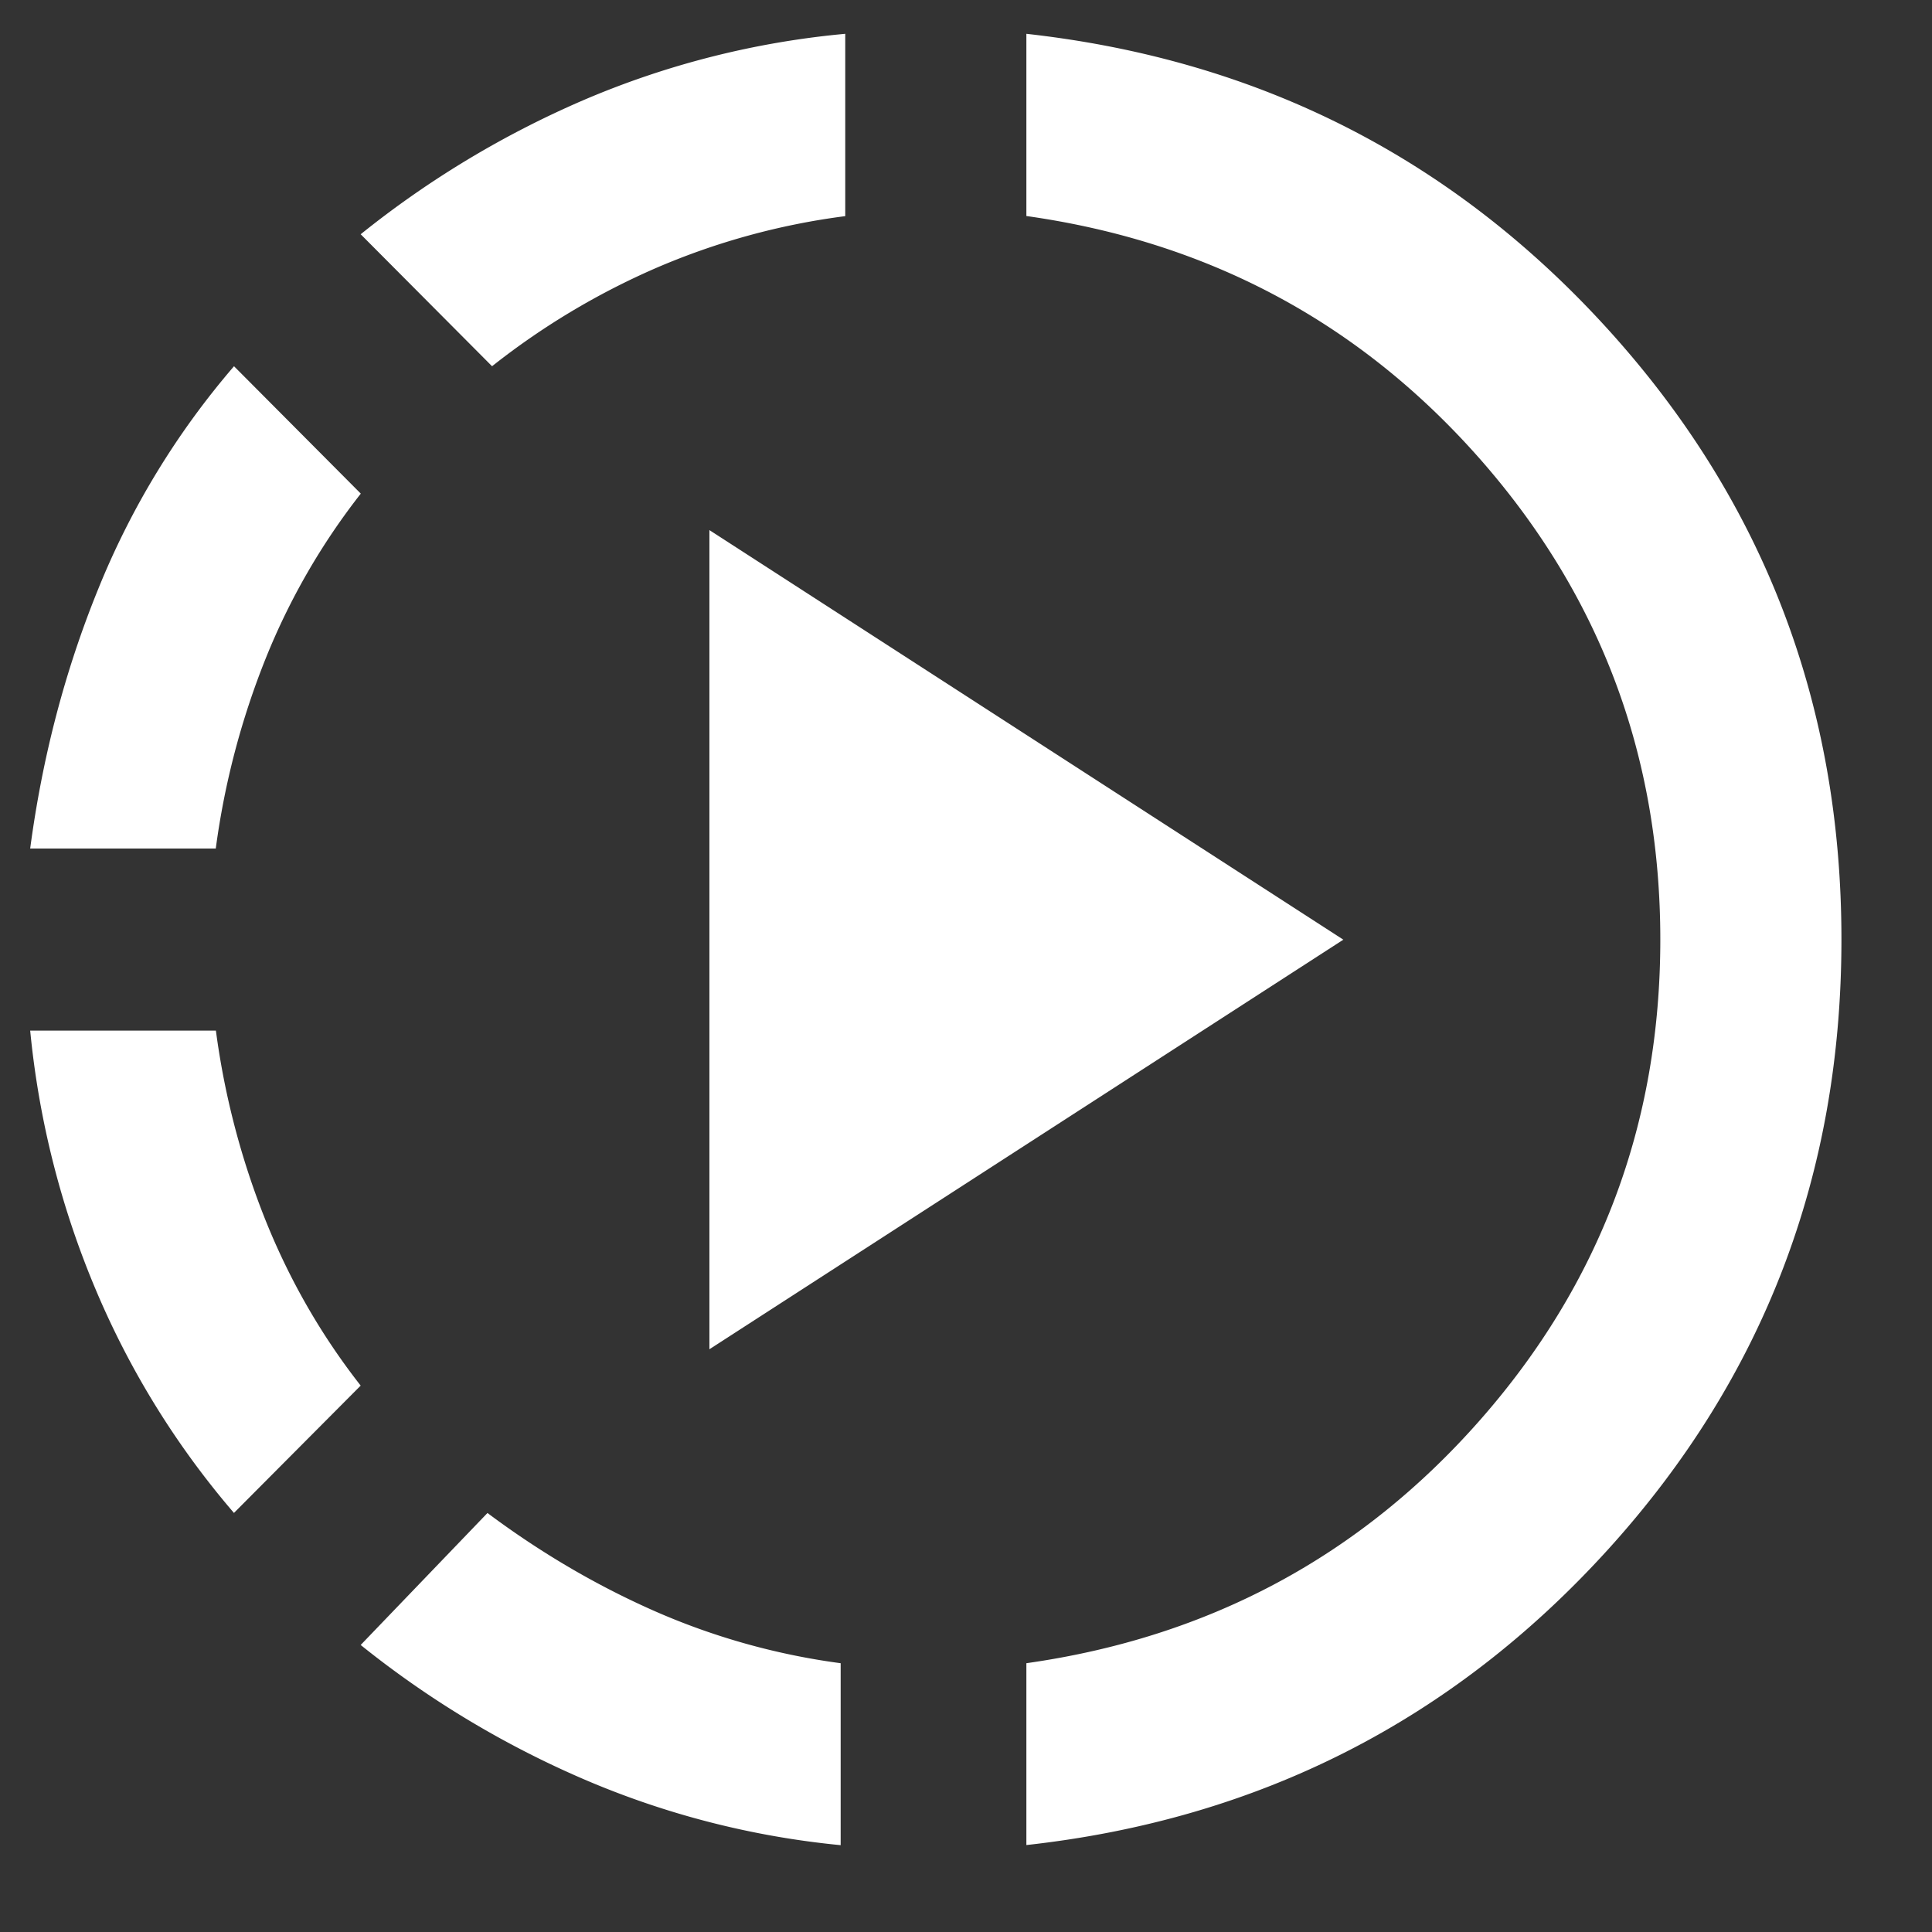 <svg xmlns="http://www.w3.org/2000/svg" width="16" height="16" fill="none"><rect width="100%" height="100%" fill="#333333" stroke="none"/><g clip-path="url(#a)"><path fill="#fff" d="M1.938 12.53a7.016 7.016 0 0 1-1.144-1.847A7.333 7.333 0 0 1 .25 8.535h1.538a6.54 6.54 0 0 0 .412 1.573c.2.497.462.952.787 1.367l-1.05 1.055zM.25 7.027c.1-.753.287-1.47.563-2.148a6.644 6.644 0 0 1 1.125-1.846l1.05 1.055A5.59 5.59 0 0 0 2.2 5.454a6.552 6.552 0 0 0-.413 1.573H.25zm6.713 8.254a7.124 7.124 0 0 1-2.128-.546 7.993 7.993 0 0 1-1.848-1.112l1.05-1.093c.438.327.897.597 1.379.81a5.7 5.7 0 0 0 1.546.434v1.507zM4.075 3.033 2.987 1.94A7.989 7.989 0 0 1 4.835.828 7.172 7.172 0 0 1 7 .28v1.51a5.836 5.836 0 0 0-1.575.433 6.122 6.122 0 0 0-1.35.81zm1.8 8.14V4.39l5.25 3.392-5.25 3.392zM8.5 15.281v-1.507c1.512-.214 2.766-.886 3.76-2.017.993-1.13 1.49-2.456 1.49-3.976s-.497-2.845-1.49-3.976c-.994-1.13-2.248-1.803-3.76-2.016V.28c1.925.214 3.531 1.03 4.819 2.45 1.287 1.42 1.931 3.103 1.931 5.05 0 1.947-.644 3.63-1.931 5.05-1.288 1.42-2.894 2.237-4.819 2.45z"/></g><defs><clipPath id="a"><path fill="#fff" d="M0 0h16v16H0z"/></clipPath></defs></svg>